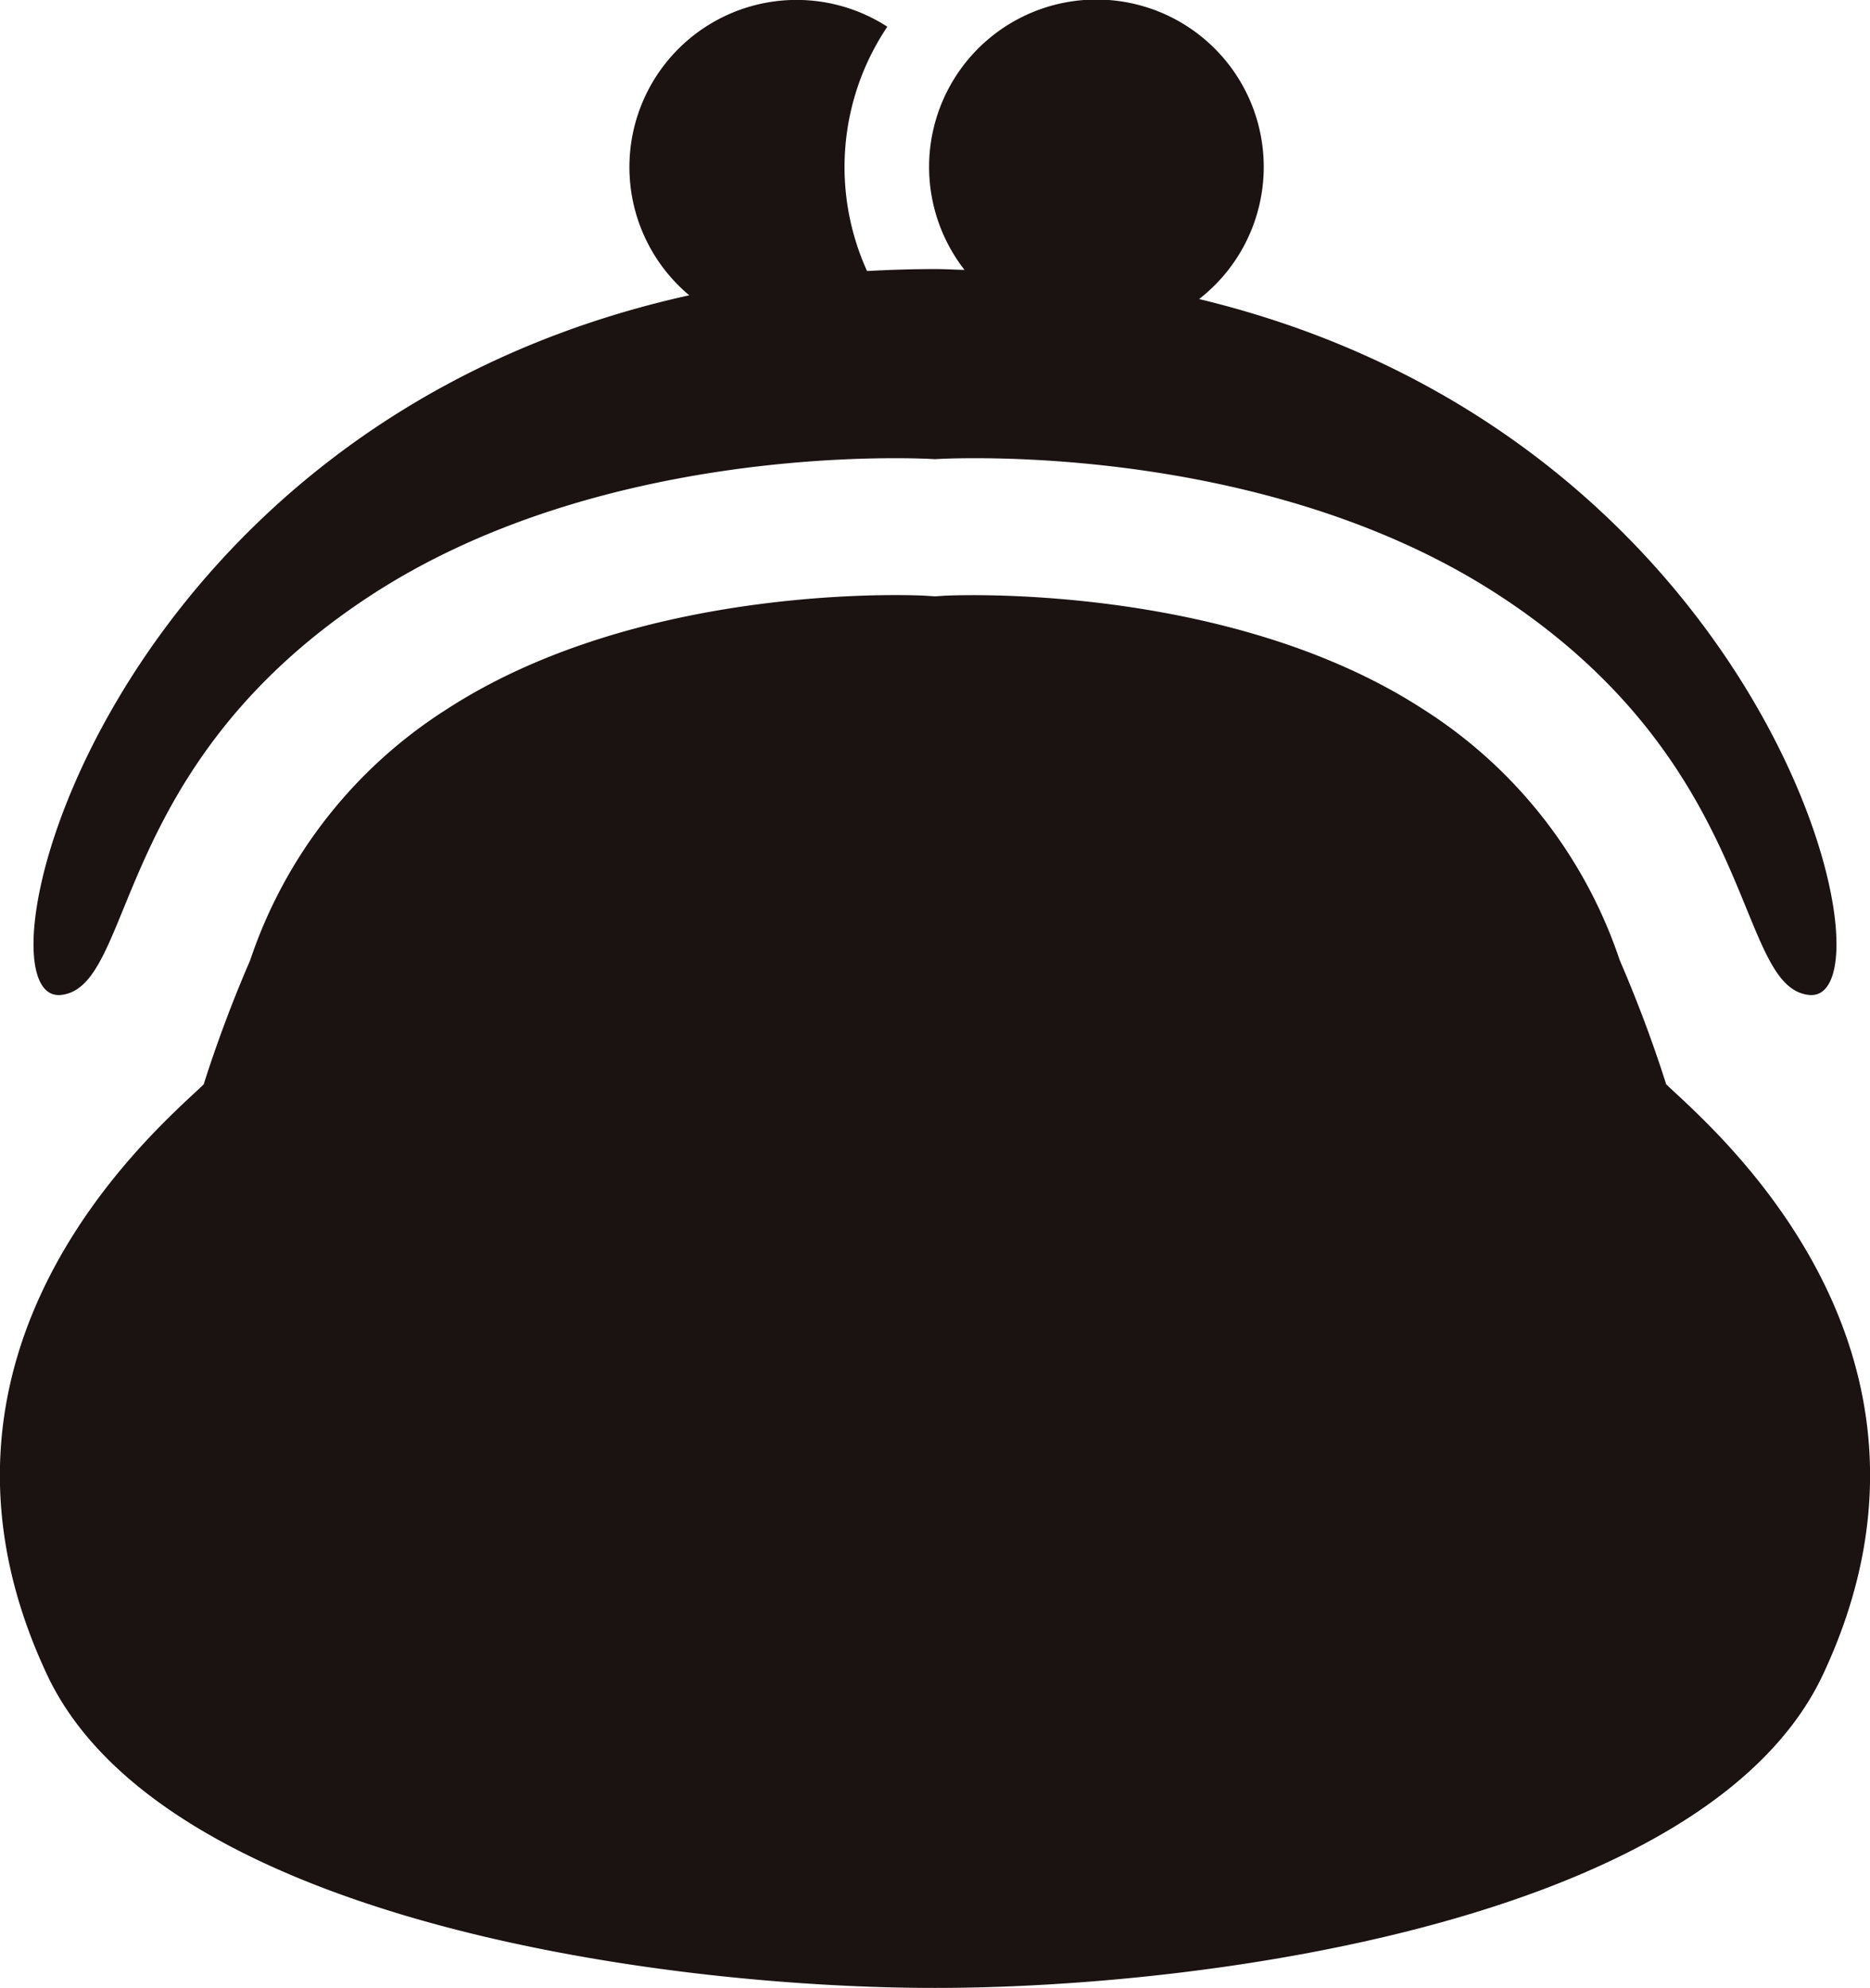 <svg id="グループ_284" data-name="グループ 284" xmlns="http://www.w3.org/2000/svg" xmlns:xlink="http://www.w3.org/1999/xlink" width="53.489" height="56.846" viewBox="0 0 53.489 56.846">
  <defs>
    <clipPath id="clip-path">
      <rect id="長方形_244" data-name="長方形 244" width="53.489" height="56.846" fill="none"/>
    </clipPath>
  </defs>
  <g id="グループ_283" data-name="グループ 283" transform="translate(0 0)" clip-path="url(#clip-path)">
    <path id="パス_475" data-name="パス 475" d="M47.661,40.075a37.862,37.862,0,0,0-1.33-3.551,13.62,13.62,0,0,0-5.63-7.183C35.056,25.682,27.082,26.093,27,26.1l-.257.017-.258-.017c-.07-.007-8.021-.44-13.7,3.241a13.623,13.623,0,0,0-5.629,7.182,37.89,37.89,0,0,0-1.331,3.552c-1.25,1.2-8.866,7.531-4.481,16.874,3.26,6.946,17.383,8.961,25.4,8.961s22.137-2.015,25.4-8.961c4.385-9.343-3.231-15.678-4.481-16.874" transform="translate(0 -9.064)" fill="#1a1311"/>
    <path id="パス_476" data-name="パス 476" d="M34.807,8.554A4.786,4.786,0,1,0,28.1,7.718c-.282-.007-.553-.024-.84-.024-.666,0-1.313.022-1.948.056a7.188,7.188,0,0,1,.58-6.986,4.781,4.781,0,0,0-5.666,7.68C3.353,12.171-.436,28.743,2.258,28.451c2.145-.233,1.369-6.57,8.911-11.459,6.894-4.468,16.086-3.862,16.086-3.862s9.192-.606,16.086,3.862c7.542,4.888,6.767,11.226,8.911,11.459,2.667.289-1.011-15.95-17.445-19.9" transform="translate(-0.511 0)" fill="#1a1311"/>
  </g>
</svg>
